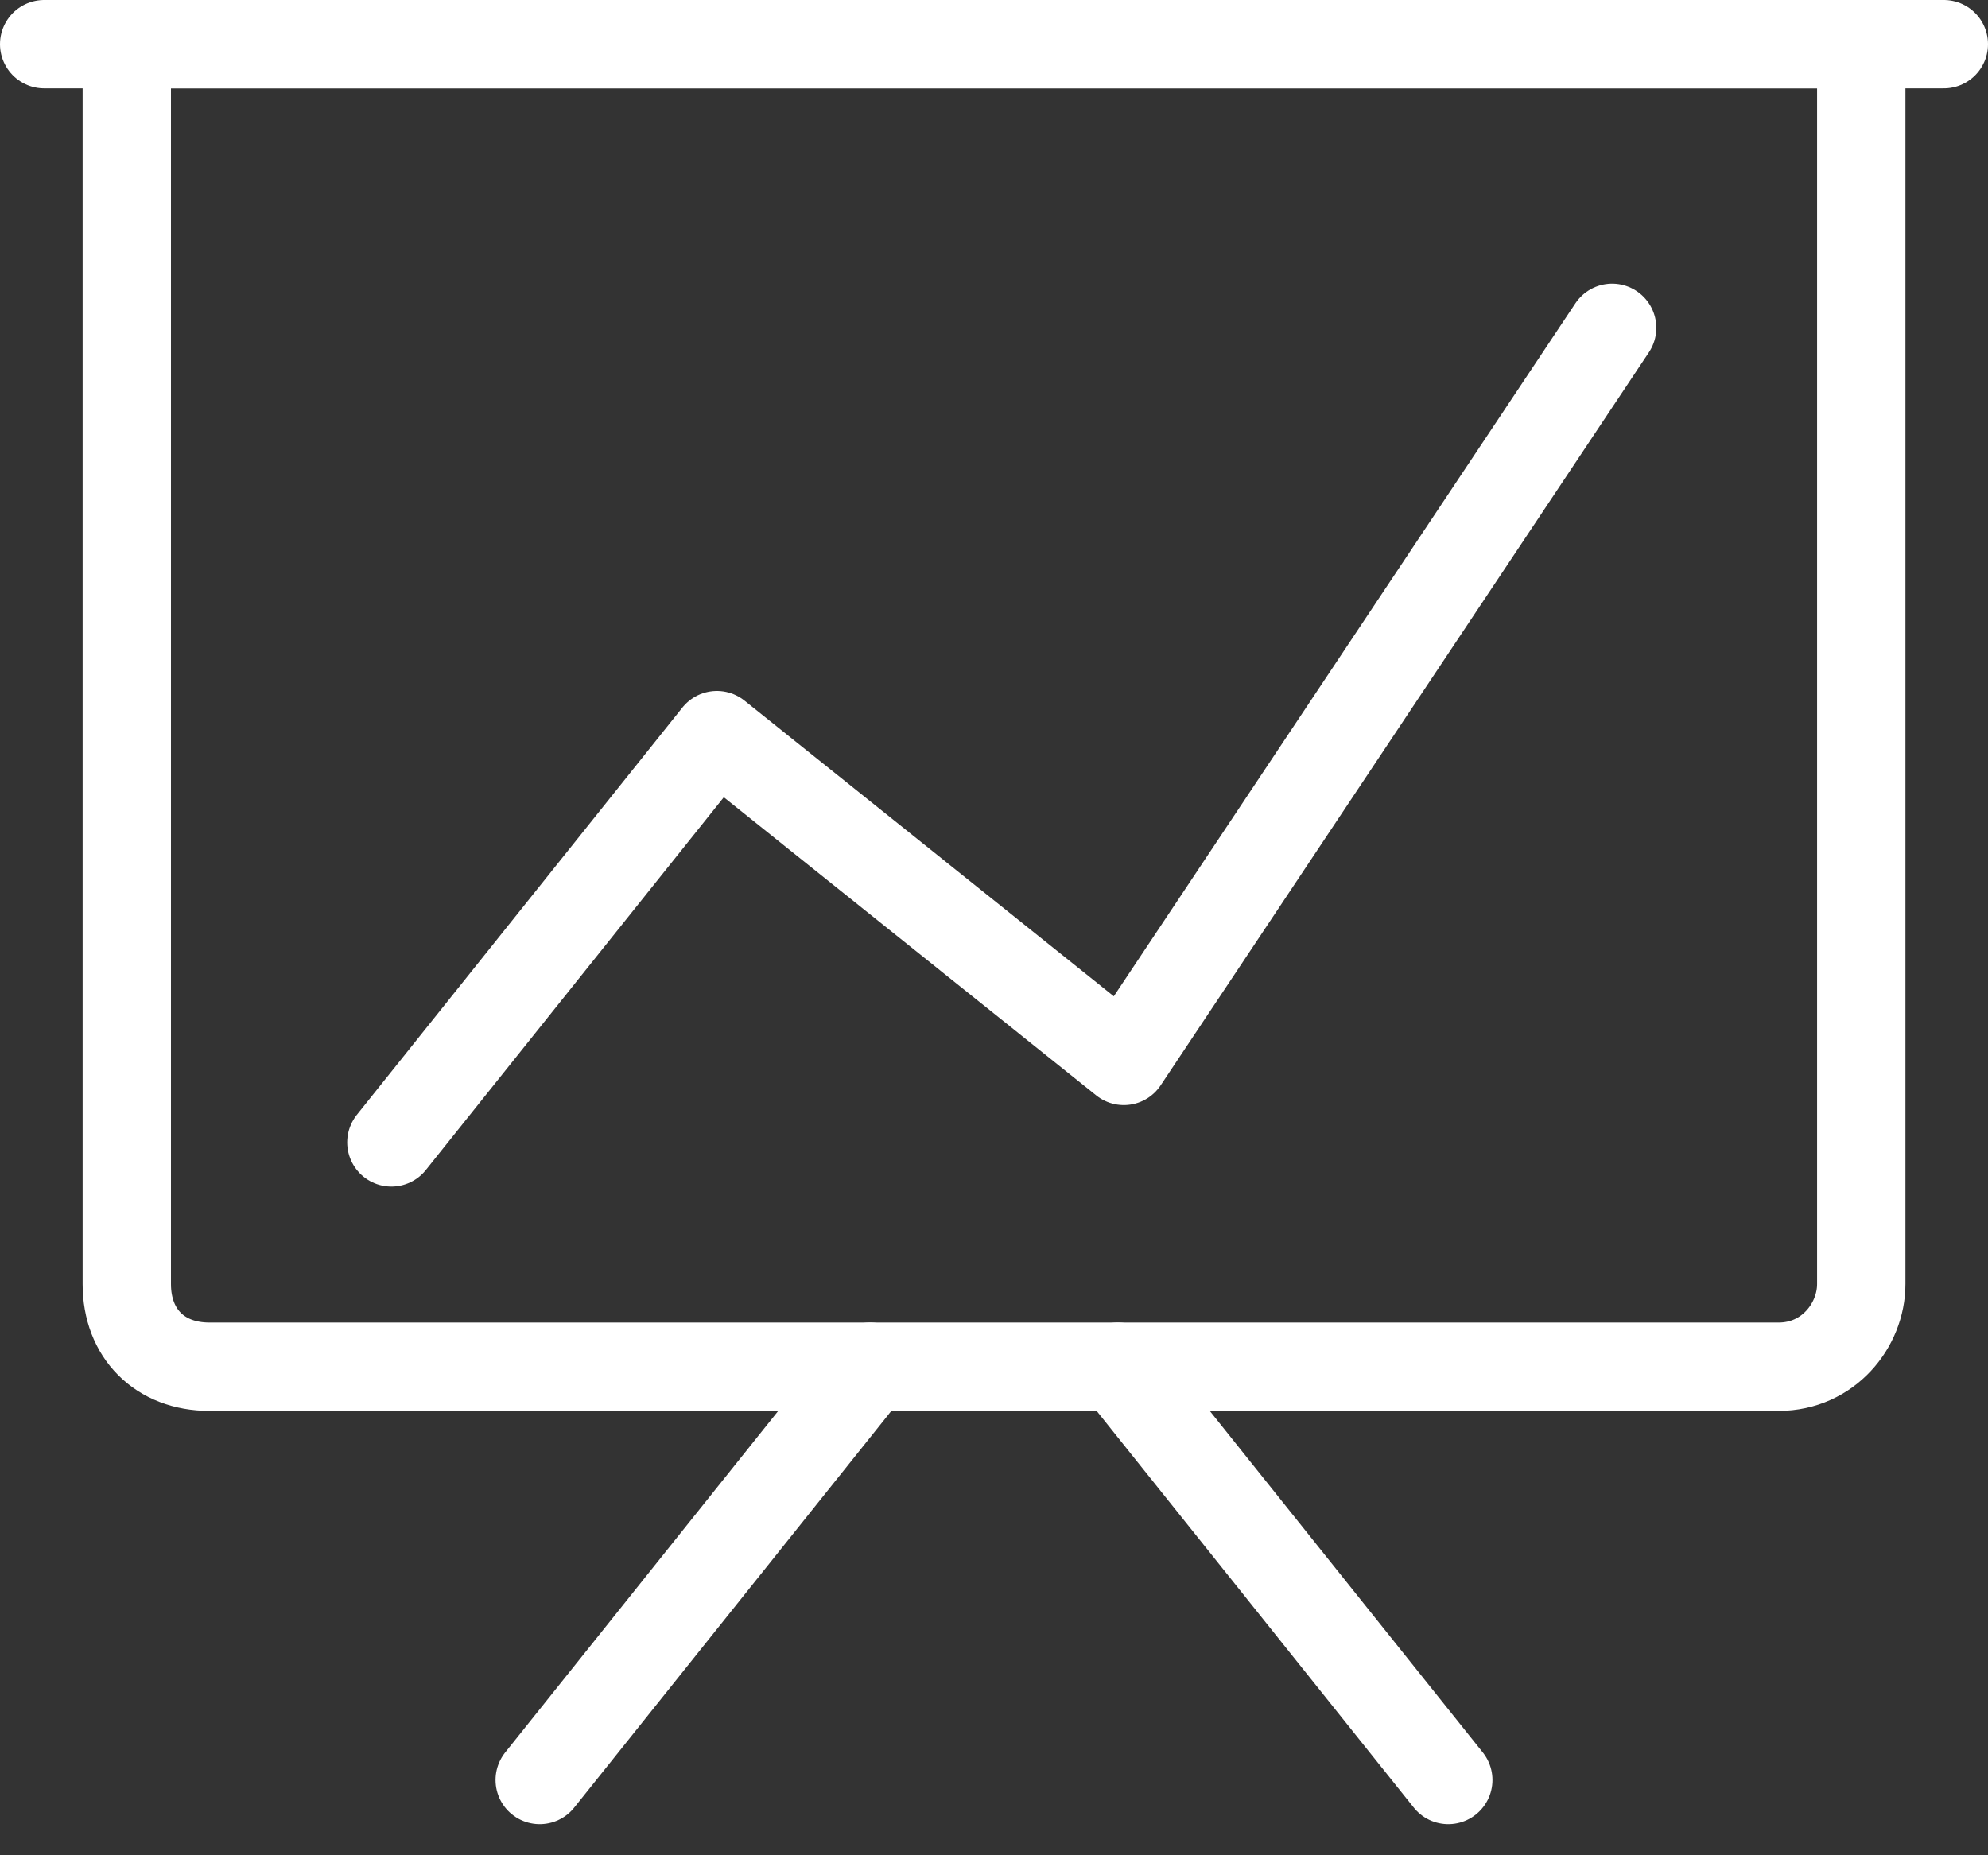 <svg width="45" height="42" viewBox="0 0 45 42" fill="none" xmlns="http://www.w3.org/2000/svg">
<rect x="0" y="0" width="45" height="42" fill="#333333" stroke="none"/>
<path d="M1 1H44" stroke="white" stroke-width="2" stroke-miterlimit="10" stroke-linecap="round" stroke-linejoin="round"/>
<path d="M40.261 30.94H4.739C3.618 30.94 2.87 30.191 2.87 29.069V1H42.131V29.069C42.131 30.004 41.383 30.94 40.261 30.94Z" stroke="white" stroke-width="2" stroke-miterlimit="10" stroke-linecap="round" stroke-linejoin="round"/>
<path d="M19.696 30.94L12.217 40.296" stroke="white" stroke-width="2" stroke-miterlimit="10" stroke-linecap="round" stroke-linejoin="round"/>
<path d="M32.783 40.296L25.304 30.94" stroke="white" stroke-width="2" stroke-miterlimit="10" stroke-linecap="round" stroke-linejoin="round"/>
<path d="M8.859 25.861L16.228 16.642L25.439 24.017L36.492 7.422" stroke="white" stroke-width="2" stroke-miterlimit="10" stroke-linecap="round" stroke-linejoin="round"/>
</svg>
